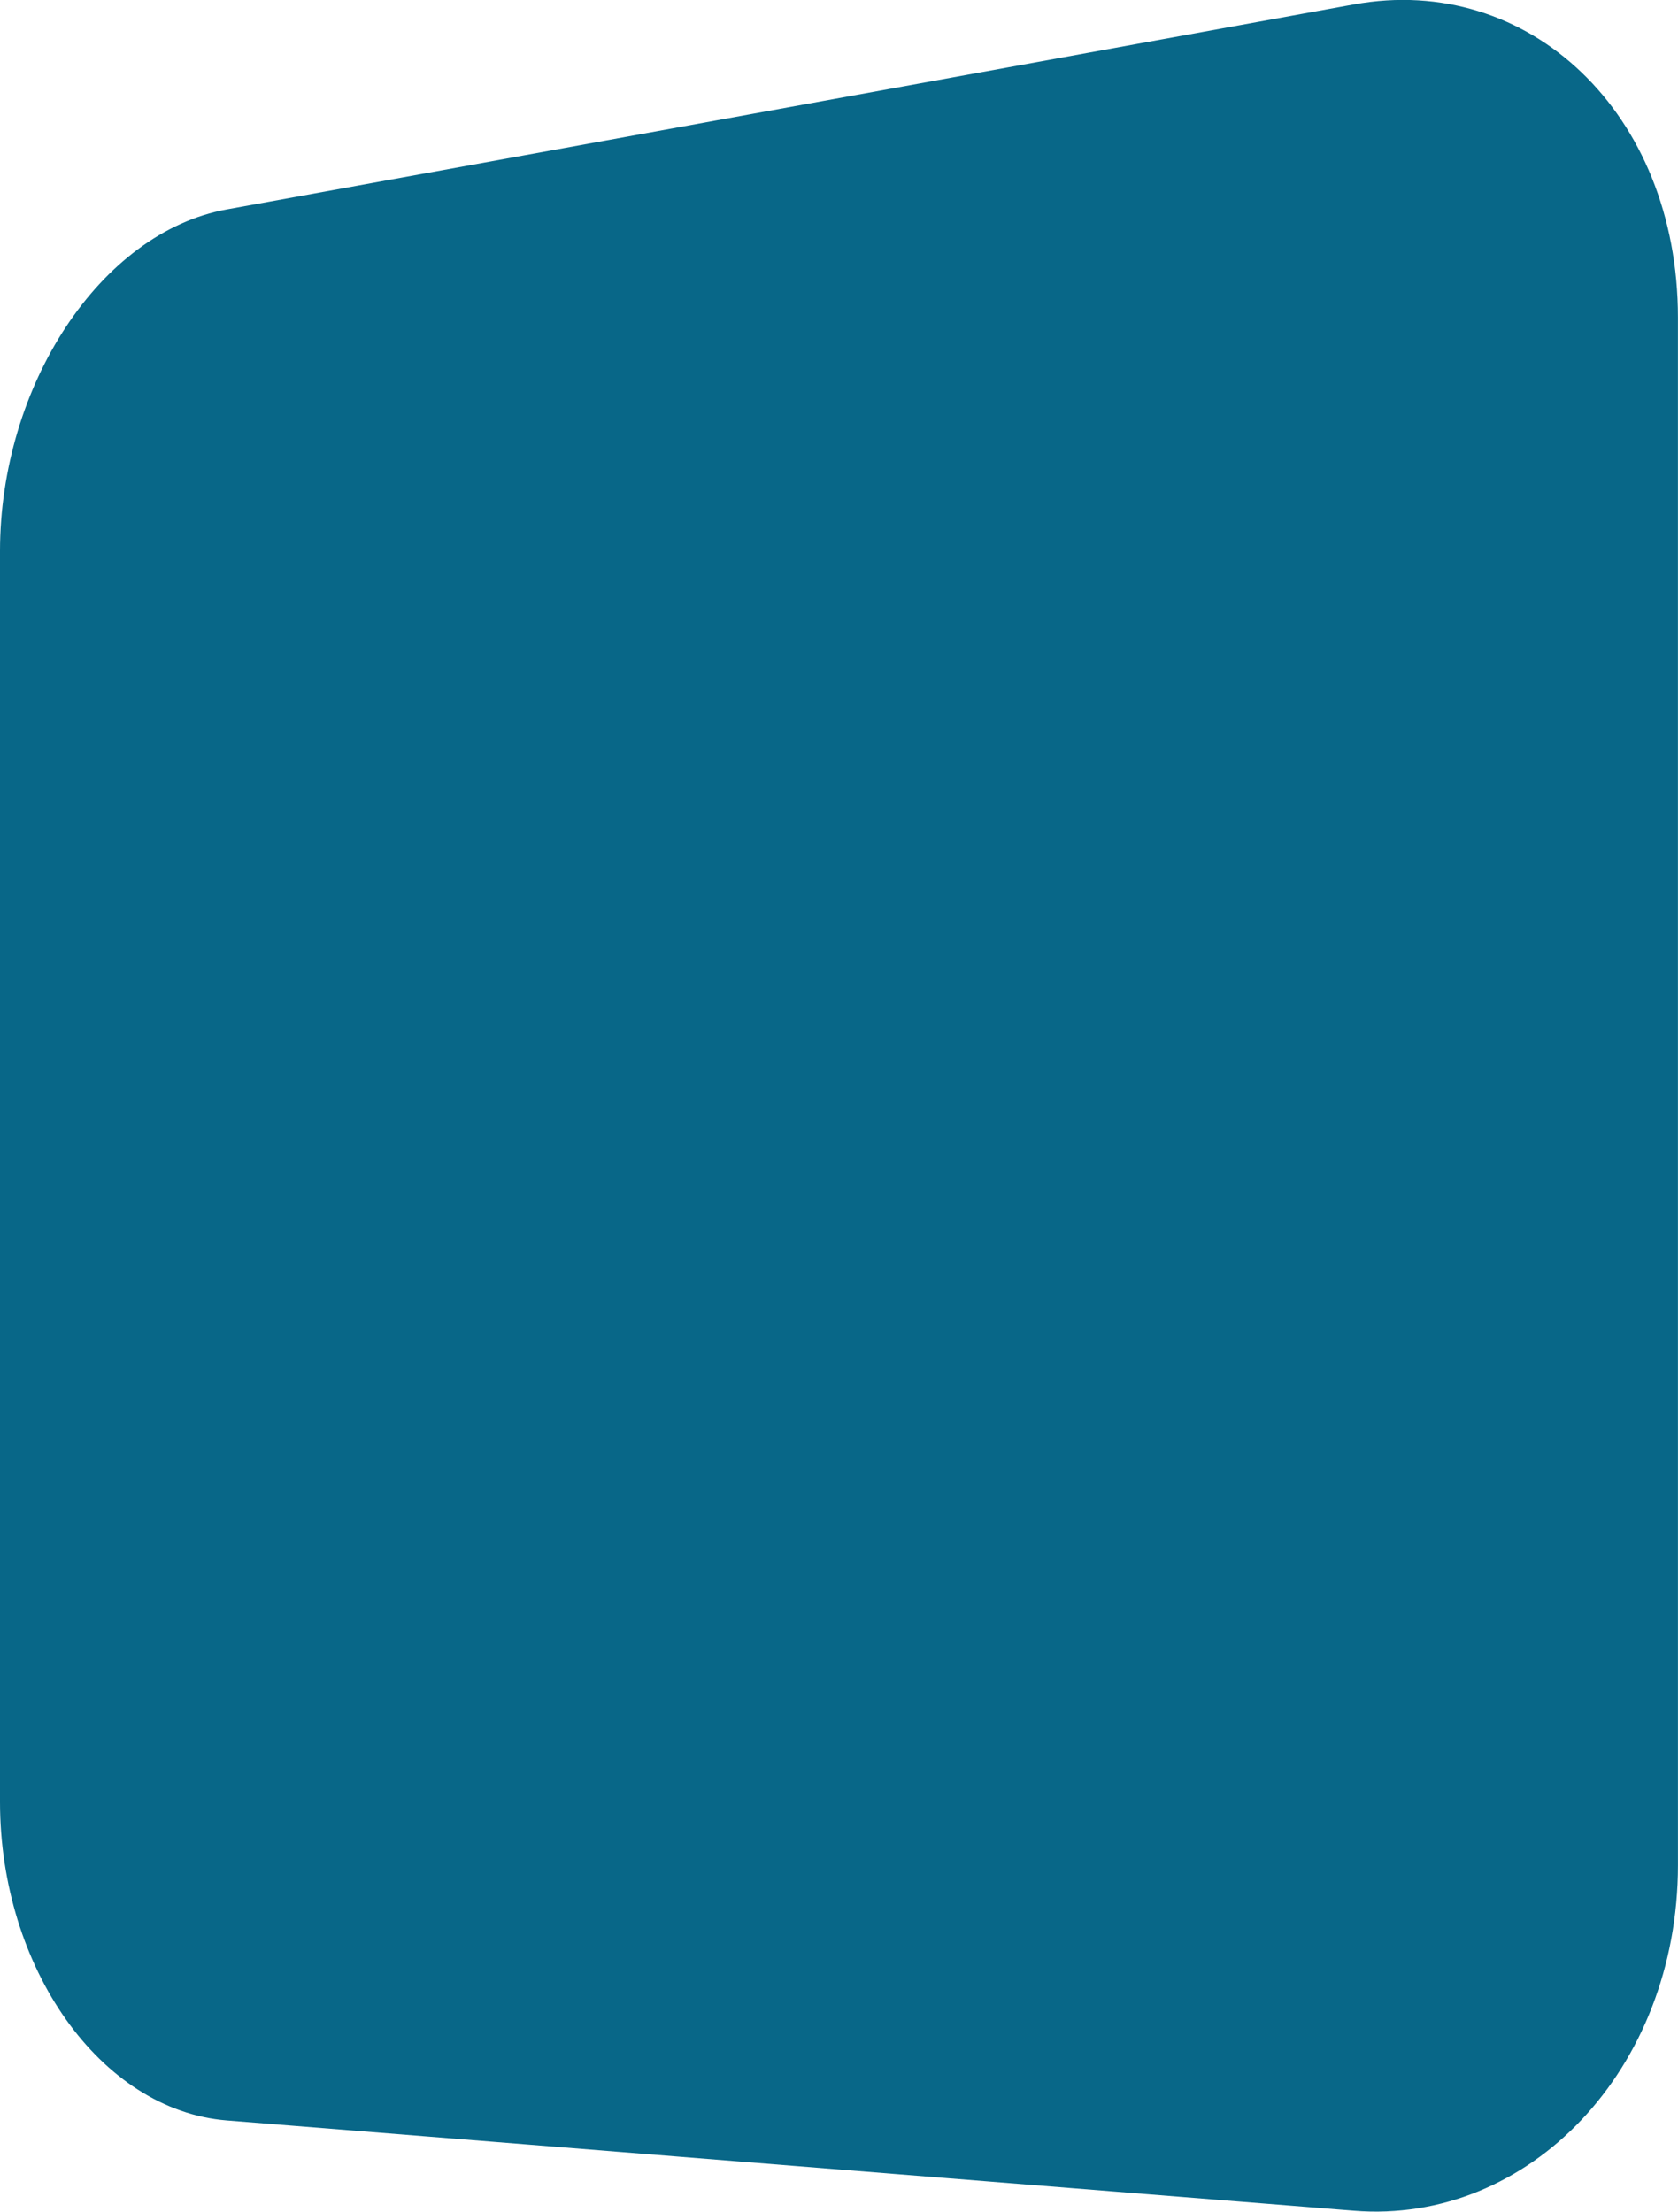 <svg xmlns="http://www.w3.org/2000/svg" width="109.51" height="144.314" viewBox="0 0 109.51 144.314"><path d="M68.408,123.619V94.2c0-13.326-9.725-22.5-21.149-20.423Q26.568,77.546,7.845,80.947q-17.869,3.246-34.138,6.205c-8.277,1.5-14.805,11.533-14.805,22.3v81.616c0,10.773,6.529,20.119,14.805,20.782l19.7,1.578,27.219,2.181c8.564.685,17.464,1.4,26.634,2.132,11.425.914,21.149-9.227,21.149-22.553Z" transform="translate(41.098 -73.489)" fill="#086788" fill-rule="evenodd"/></svg>